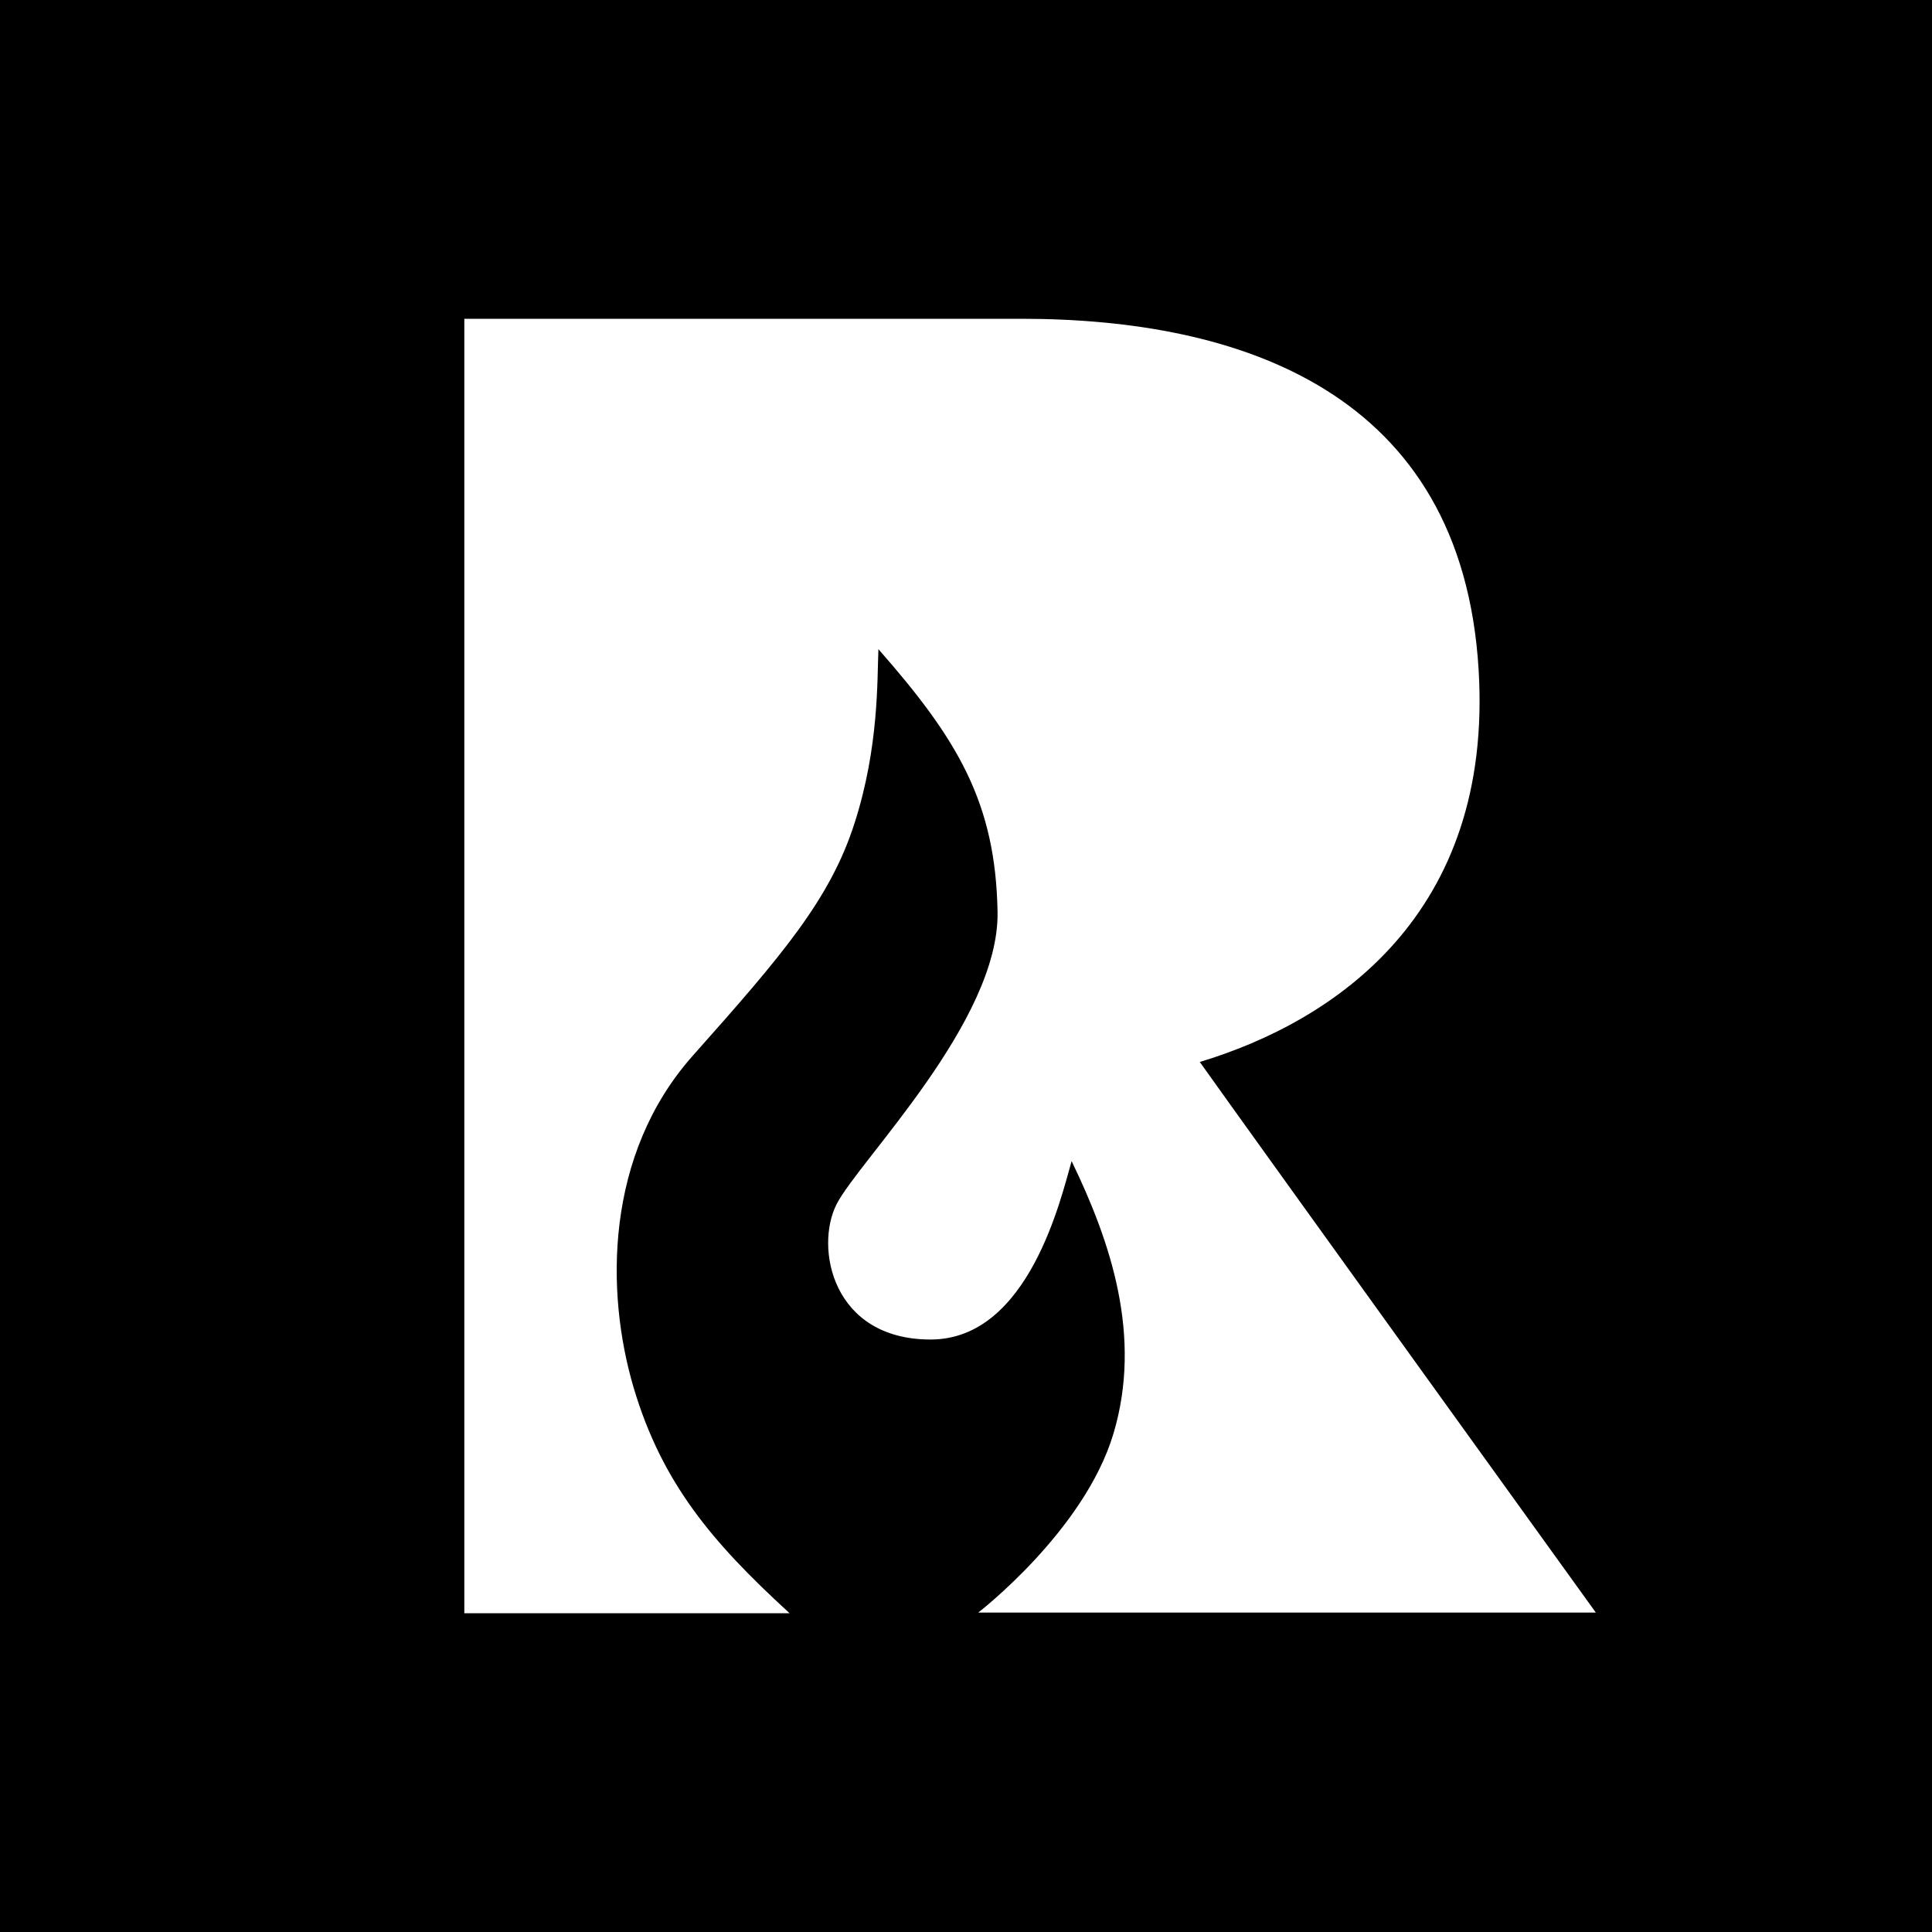 <?xml version="1.0" encoding="UTF-8"?>
<svg data-bbox="0 0 300 300" viewBox="0 0 300 300" xmlns="http://www.w3.org/2000/svg" data-type="color">
    <g>
        <path d="M300 0v300H0V0z" fill="#000000" data-color="1"/>
        <path d="M122.6 250.5H72.1v-201h86.5c33.8 0 68.4 11.2 71 54.5 2.3 38-22.4 54.6-43.3 60.9 9.1 12.8 61.5 85.5 61.5 85.5h-95.9s16.5-12.7 21-27.8-.4-29.7-6.5-42.3c-1.6 5.5-6.6 27.7-21.9 27.7s-18-14.3-14.6-21 25.3-28.4 25-45.4-6.2-26.8-18.5-40.8c-.2 4.7.1 15.2-3.7 27-3.8 11.9-11.4 20.7-25.1 36.1s-13.6 36.8-9.2 51.6 12.2 24 24.1 34.9Z" fill="#ffffff" data-color="2"/>
    </g>
</svg>
